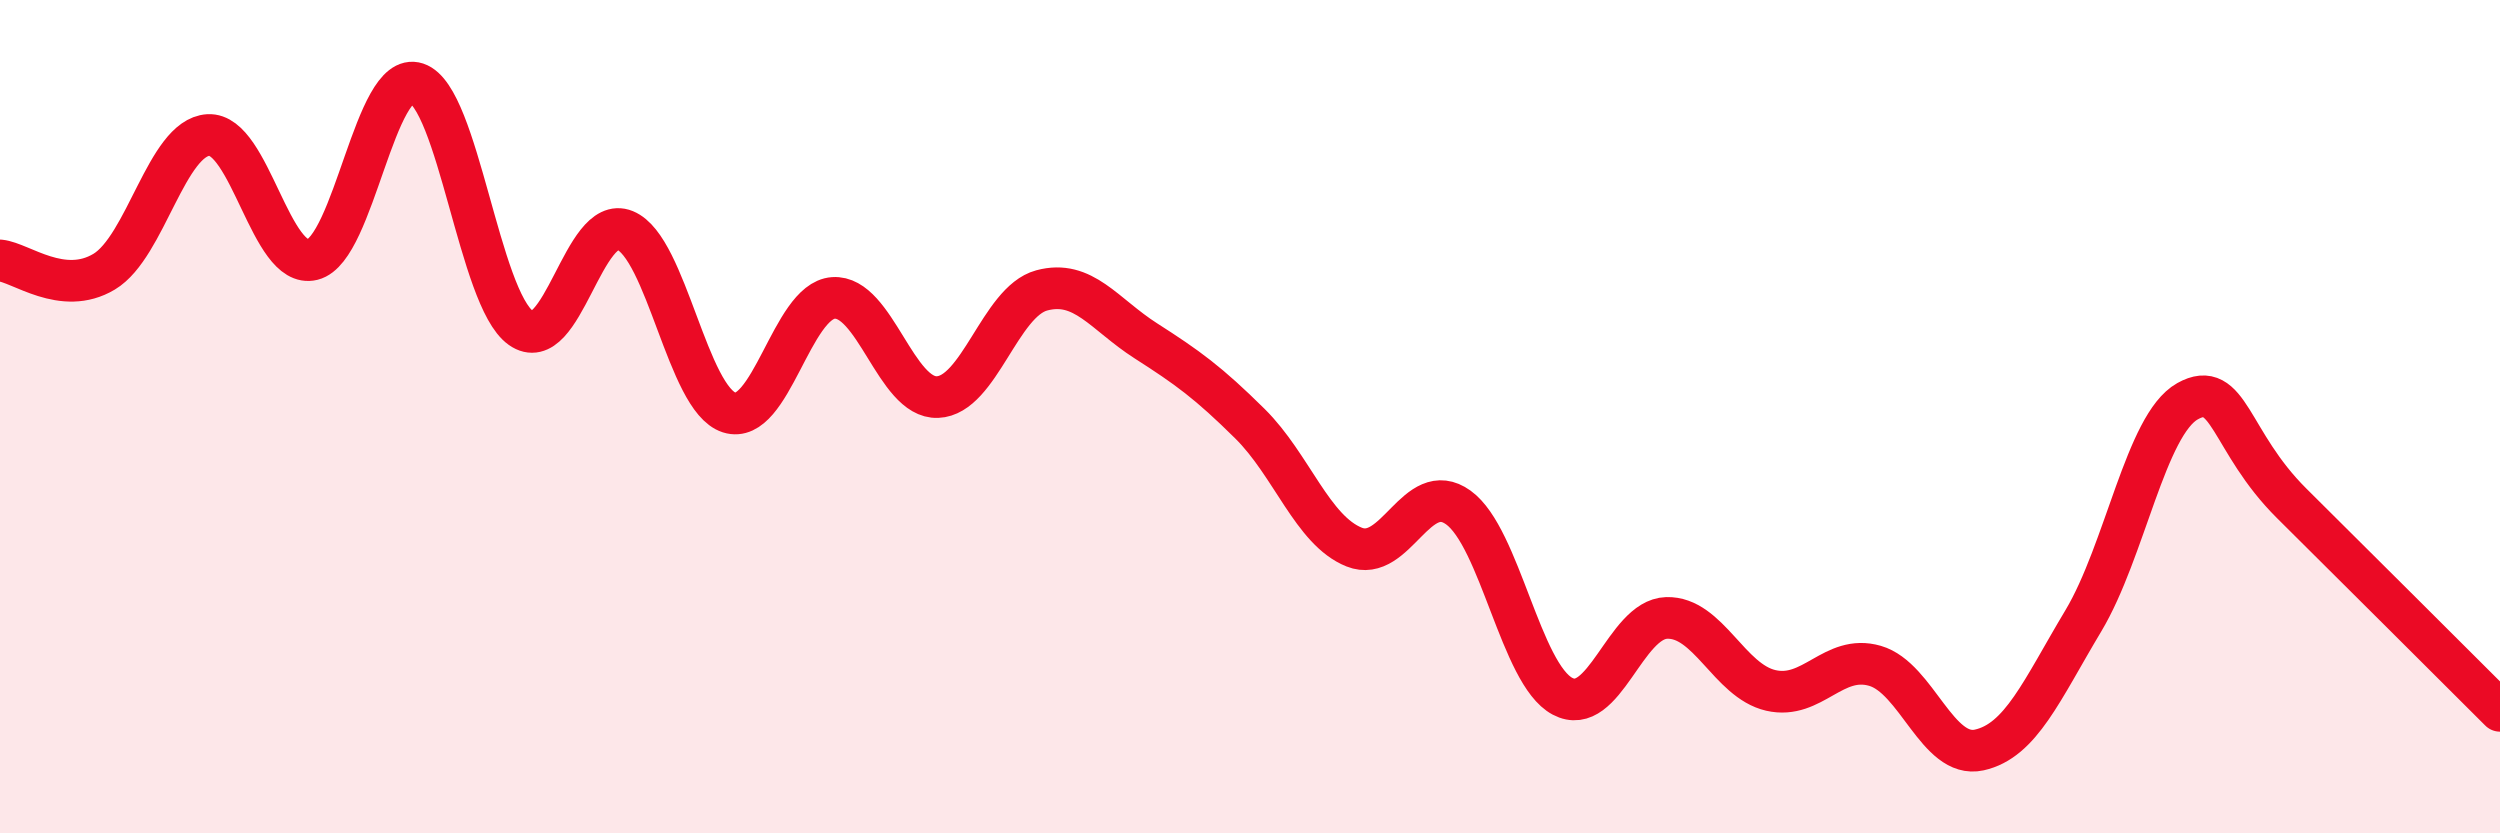 
    <svg width="60" height="20" viewBox="0 0 60 20" xmlns="http://www.w3.org/2000/svg">
      <path
        d="M 0,6.25 C 0.5,6.3 1.5,7.12 2.5,6.52 C 3.5,5.92 4,3.3 5,3.24 C 6,3.18 6.5,6.48 7.5,6.23 C 8.5,5.98 9,1.67 10,2 C 11,2.33 11.5,7.16 12.5,7.87 C 13.5,8.58 14,5.12 15,5.53 C 16,5.94 16.5,9.58 17.5,9.9 C 18.5,10.22 19,7.22 20,7.15 C 21,7.08 21.5,9.57 22.5,9.53 C 23.5,9.49 24,7.24 25,6.97 C 26,6.7 26.5,7.54 27.5,8.18 C 28.5,8.82 29,9.18 30,10.17 C 31,11.16 31.5,12.73 32.5,13.13 C 33.5,13.53 34,11.46 35,12.18 C 36,12.9 36.5,16.18 37.5,16.71 C 38.5,17.24 39,14.86 40,14.83 C 41,14.8 41.5,16.34 42.5,16.57 C 43.5,16.8 44,15.69 45,15.98 C 46,16.27 46.5,18.22 47.5,18 C 48.5,17.78 49,16.57 50,14.9 C 51,13.23 51.5,10.19 52.5,9.63 C 53.5,9.07 53.5,10.59 55,12.08 C 56.5,13.57 59,16.06 60,17.06L60 20L0 20Z"
        fill="#EB0A25"
        opacity="0.1"
        stroke-linecap="round"
        stroke-linejoin="round"
      />
      <path
        d="M 0,6.25 C 0.5,6.3 1.5,7.12 2.5,6.52 C 3.5,5.92 4,3.3 5,3.24 C 6,3.18 6.5,6.48 7.5,6.23 C 8.5,5.98 9,1.67 10,2 C 11,2.33 11.5,7.16 12.5,7.87 C 13.5,8.58 14,5.12 15,5.53 C 16,5.94 16.5,9.58 17.5,9.9 C 18.5,10.22 19,7.22 20,7.15 C 21,7.08 21.5,9.57 22.5,9.53 C 23.5,9.49 24,7.24 25,6.97 C 26,6.7 26.5,7.54 27.5,8.18 C 28.5,8.82 29,9.18 30,10.17 C 31,11.16 31.5,12.73 32.5,13.13 C 33.5,13.53 34,11.46 35,12.18 C 36,12.9 36.5,16.18 37.5,16.71 C 38.5,17.24 39,14.86 40,14.83 C 41,14.8 41.5,16.34 42.5,16.57 C 43.5,16.8 44,15.69 45,15.98 C 46,16.27 46.5,18.22 47.5,18 C 48.5,17.78 49,16.57 50,14.9 C 51,13.23 51.5,10.19 52.5,9.63 C 53.5,9.07 53.5,10.59 55,12.08 C 56.5,13.57 59,16.06 60,17.06"
        stroke="#EB0A25"
        stroke-width="1"
        fill="none"
        stroke-linecap="round"
        stroke-linejoin="round"
      />
    </svg>
  